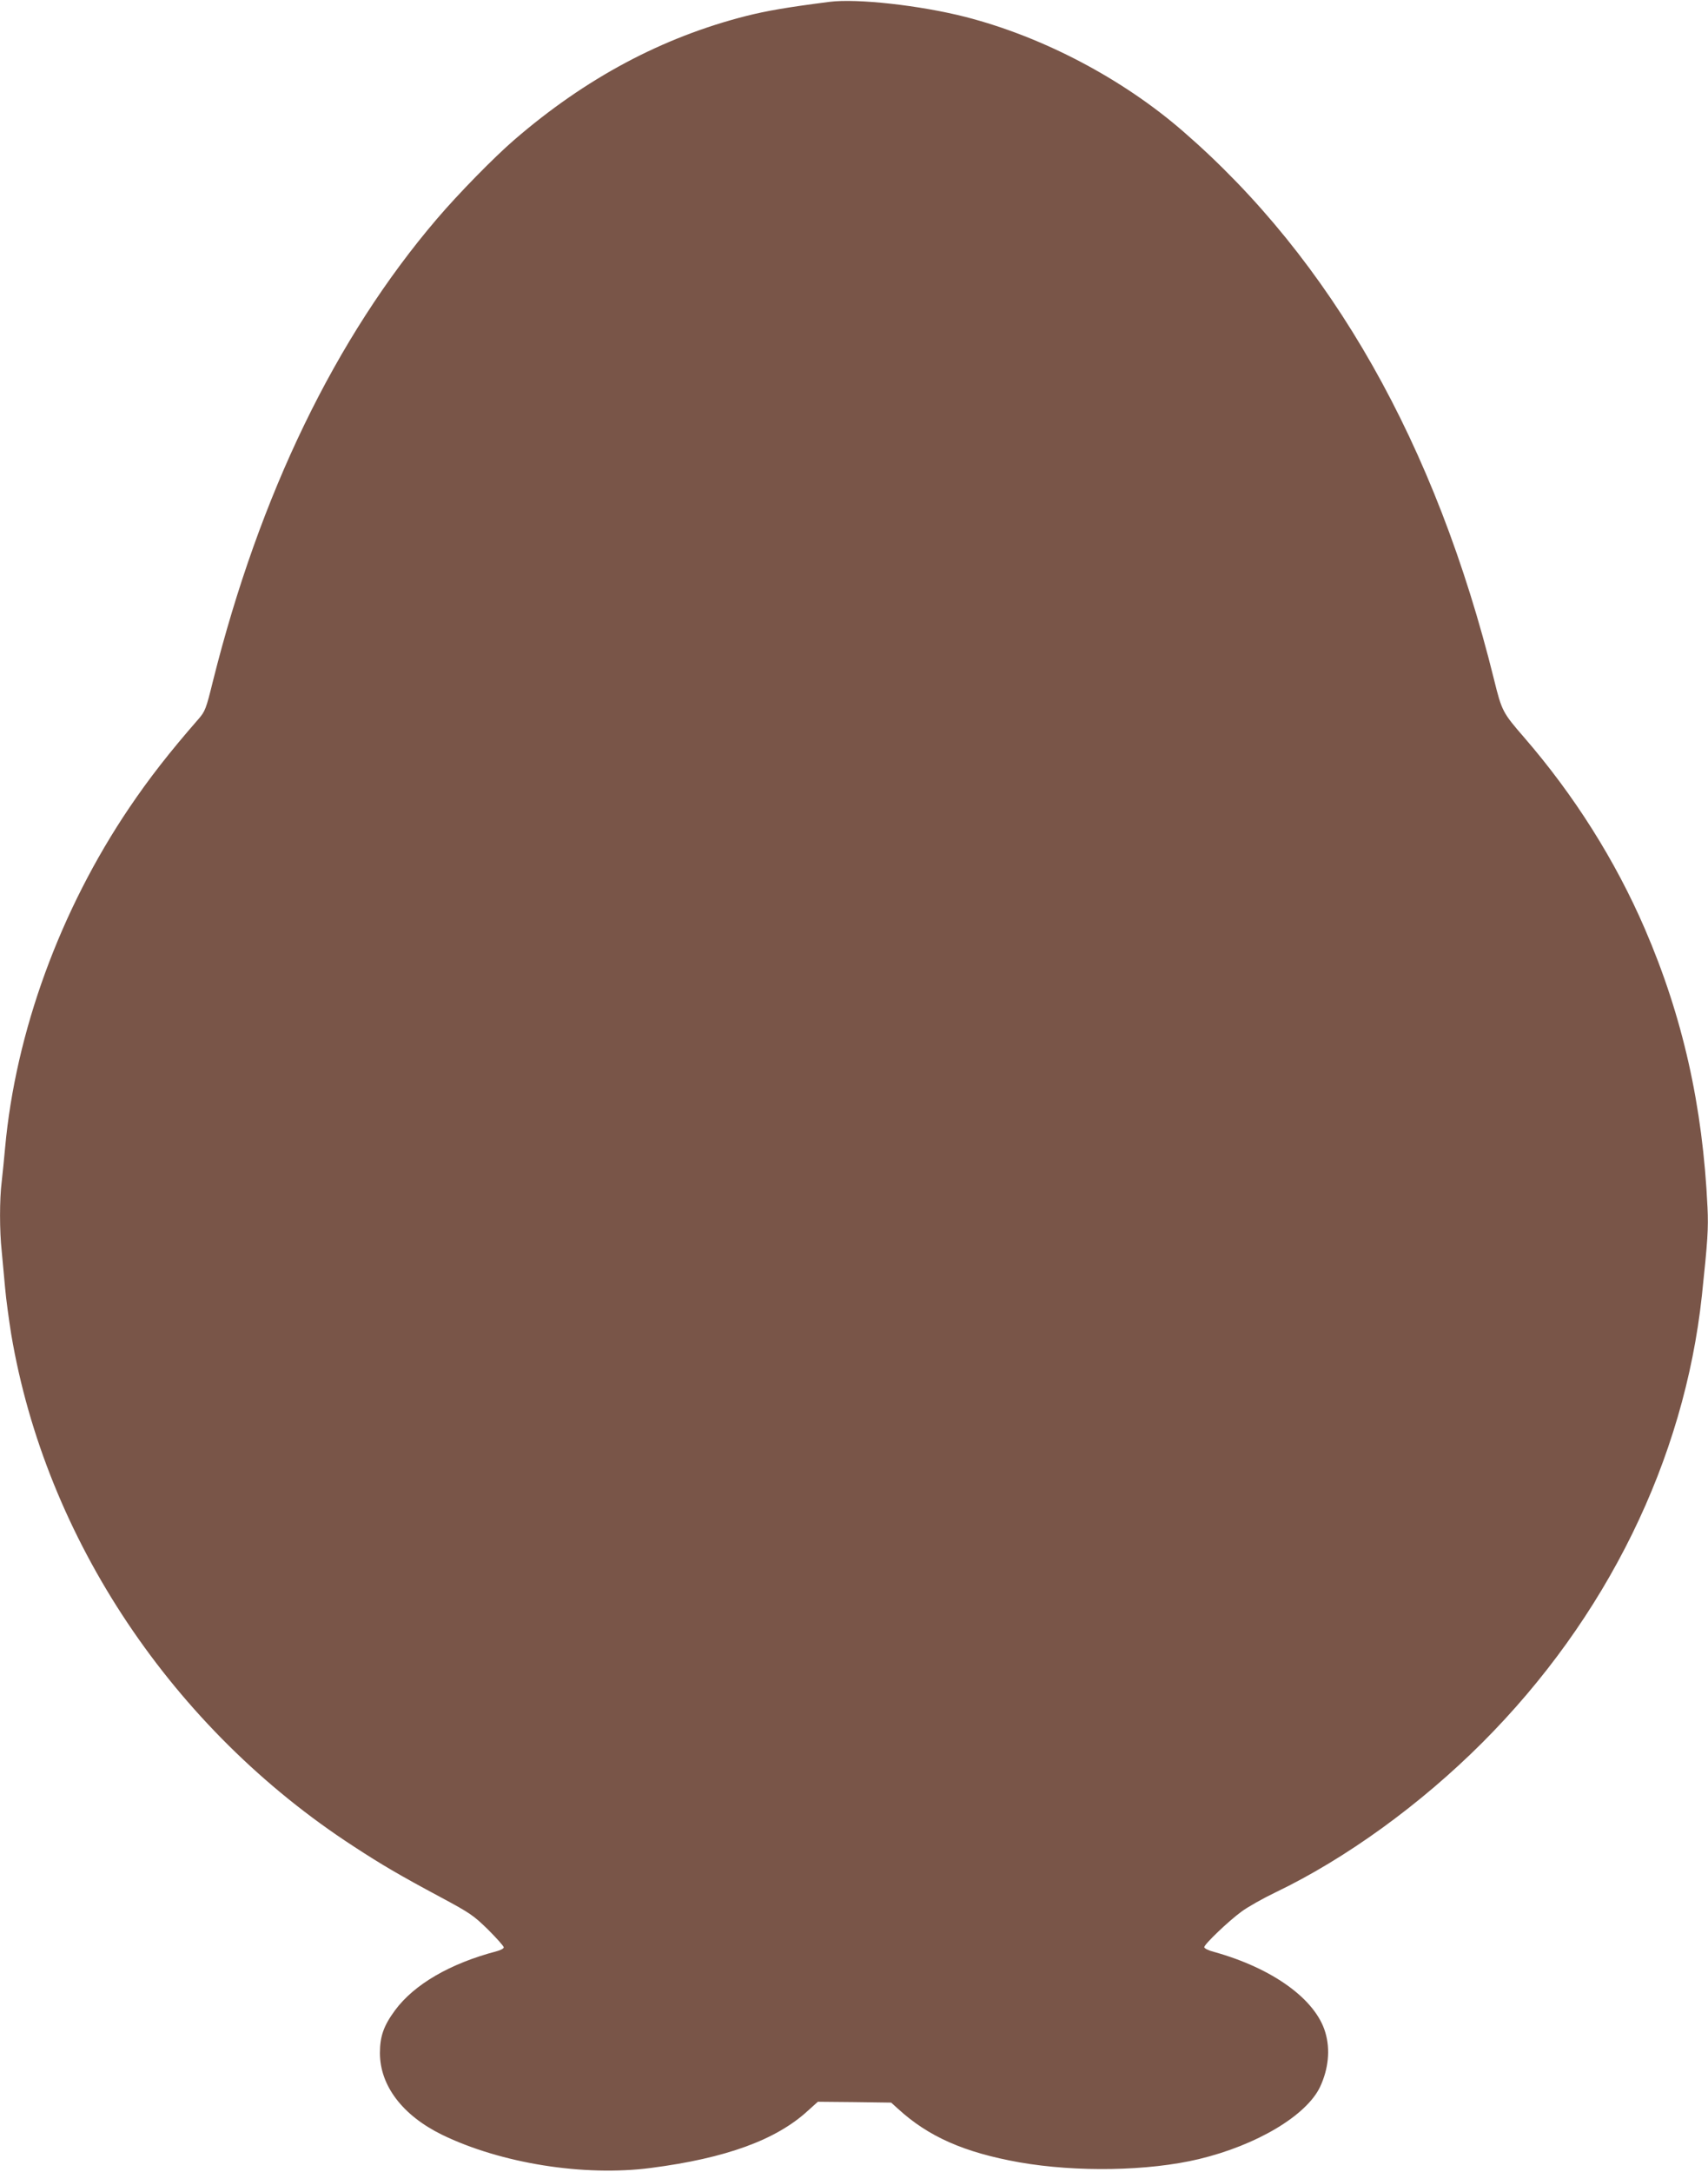 <?xml version="1.0" standalone="no"?>
<!DOCTYPE svg PUBLIC "-//W3C//DTD SVG 20010904//EN"
 "http://www.w3.org/TR/2001/REC-SVG-20010904/DTD/svg10.dtd">
<svg version="1.0" xmlns="http://www.w3.org/2000/svg"
 width="1007pt" height="1280pt" viewBox="0 0 1007 1280"
 preserveAspectRatio="xMidYMid meet">
<g transform="translate(0,1280) scale(0.1,-0.1)"
fill="#795548" stroke="none">
<path d="M4890 12789 c-251 -32 -370 -53 -490 -83 -496 -126 -948 -367 -1370
-732 -119 -103 -326 -314 -454 -464 -598 -700 -1045 -1623 -1321 -2726 -40
-163 -46 -177 -85 -222 -172 -197 -291 -350 -408 -523 -408 -604 -670 -1322
-732 -2004 -6 -66 -15 -156 -20 -200 -13 -102 -13 -290 0 -408 5 -51 14 -148
20 -217 6 -69 23 -191 36 -273 203 -1205 952 -2326 2019 -3019 165 -108 273
-171 510 -298 177 -95 196 -108 283 -193 50 -50 92 -97 92 -104 0 -7 -19 -17
-42 -23 -274 -72 -486 -195 -599 -348 -67 -91 -89 -153 -89 -252 0 -192 133
-367 365 -481 347 -169 838 -248 1233 -196 441 57 738 165 925 337 l59 53 216
-2 216 -3 41 -37 c178 -163 389 -257 715 -315 336 -59 761 -52 1058 19 342 82
635 257 715 426 49 105 61 219 31 320 -57 196 -311 379 -656 475 -32 8 -58 21
-58 28 0 17 142 153 220 210 35 26 125 77 200 113 415 199 855 518 1220 883
732 733 1190 1665 1294 2635 34 320 39 395 33 520 -28 598 -146 1123 -369
1640 -174 403 -416 787 -713 1130 -125 144 -131 155 -176 338 -344 1391 -959
2475 -1834 3233 -358 311 -827 557 -1282 674 -266 68 -640 110 -803 89z"/>
</g>
</svg>
